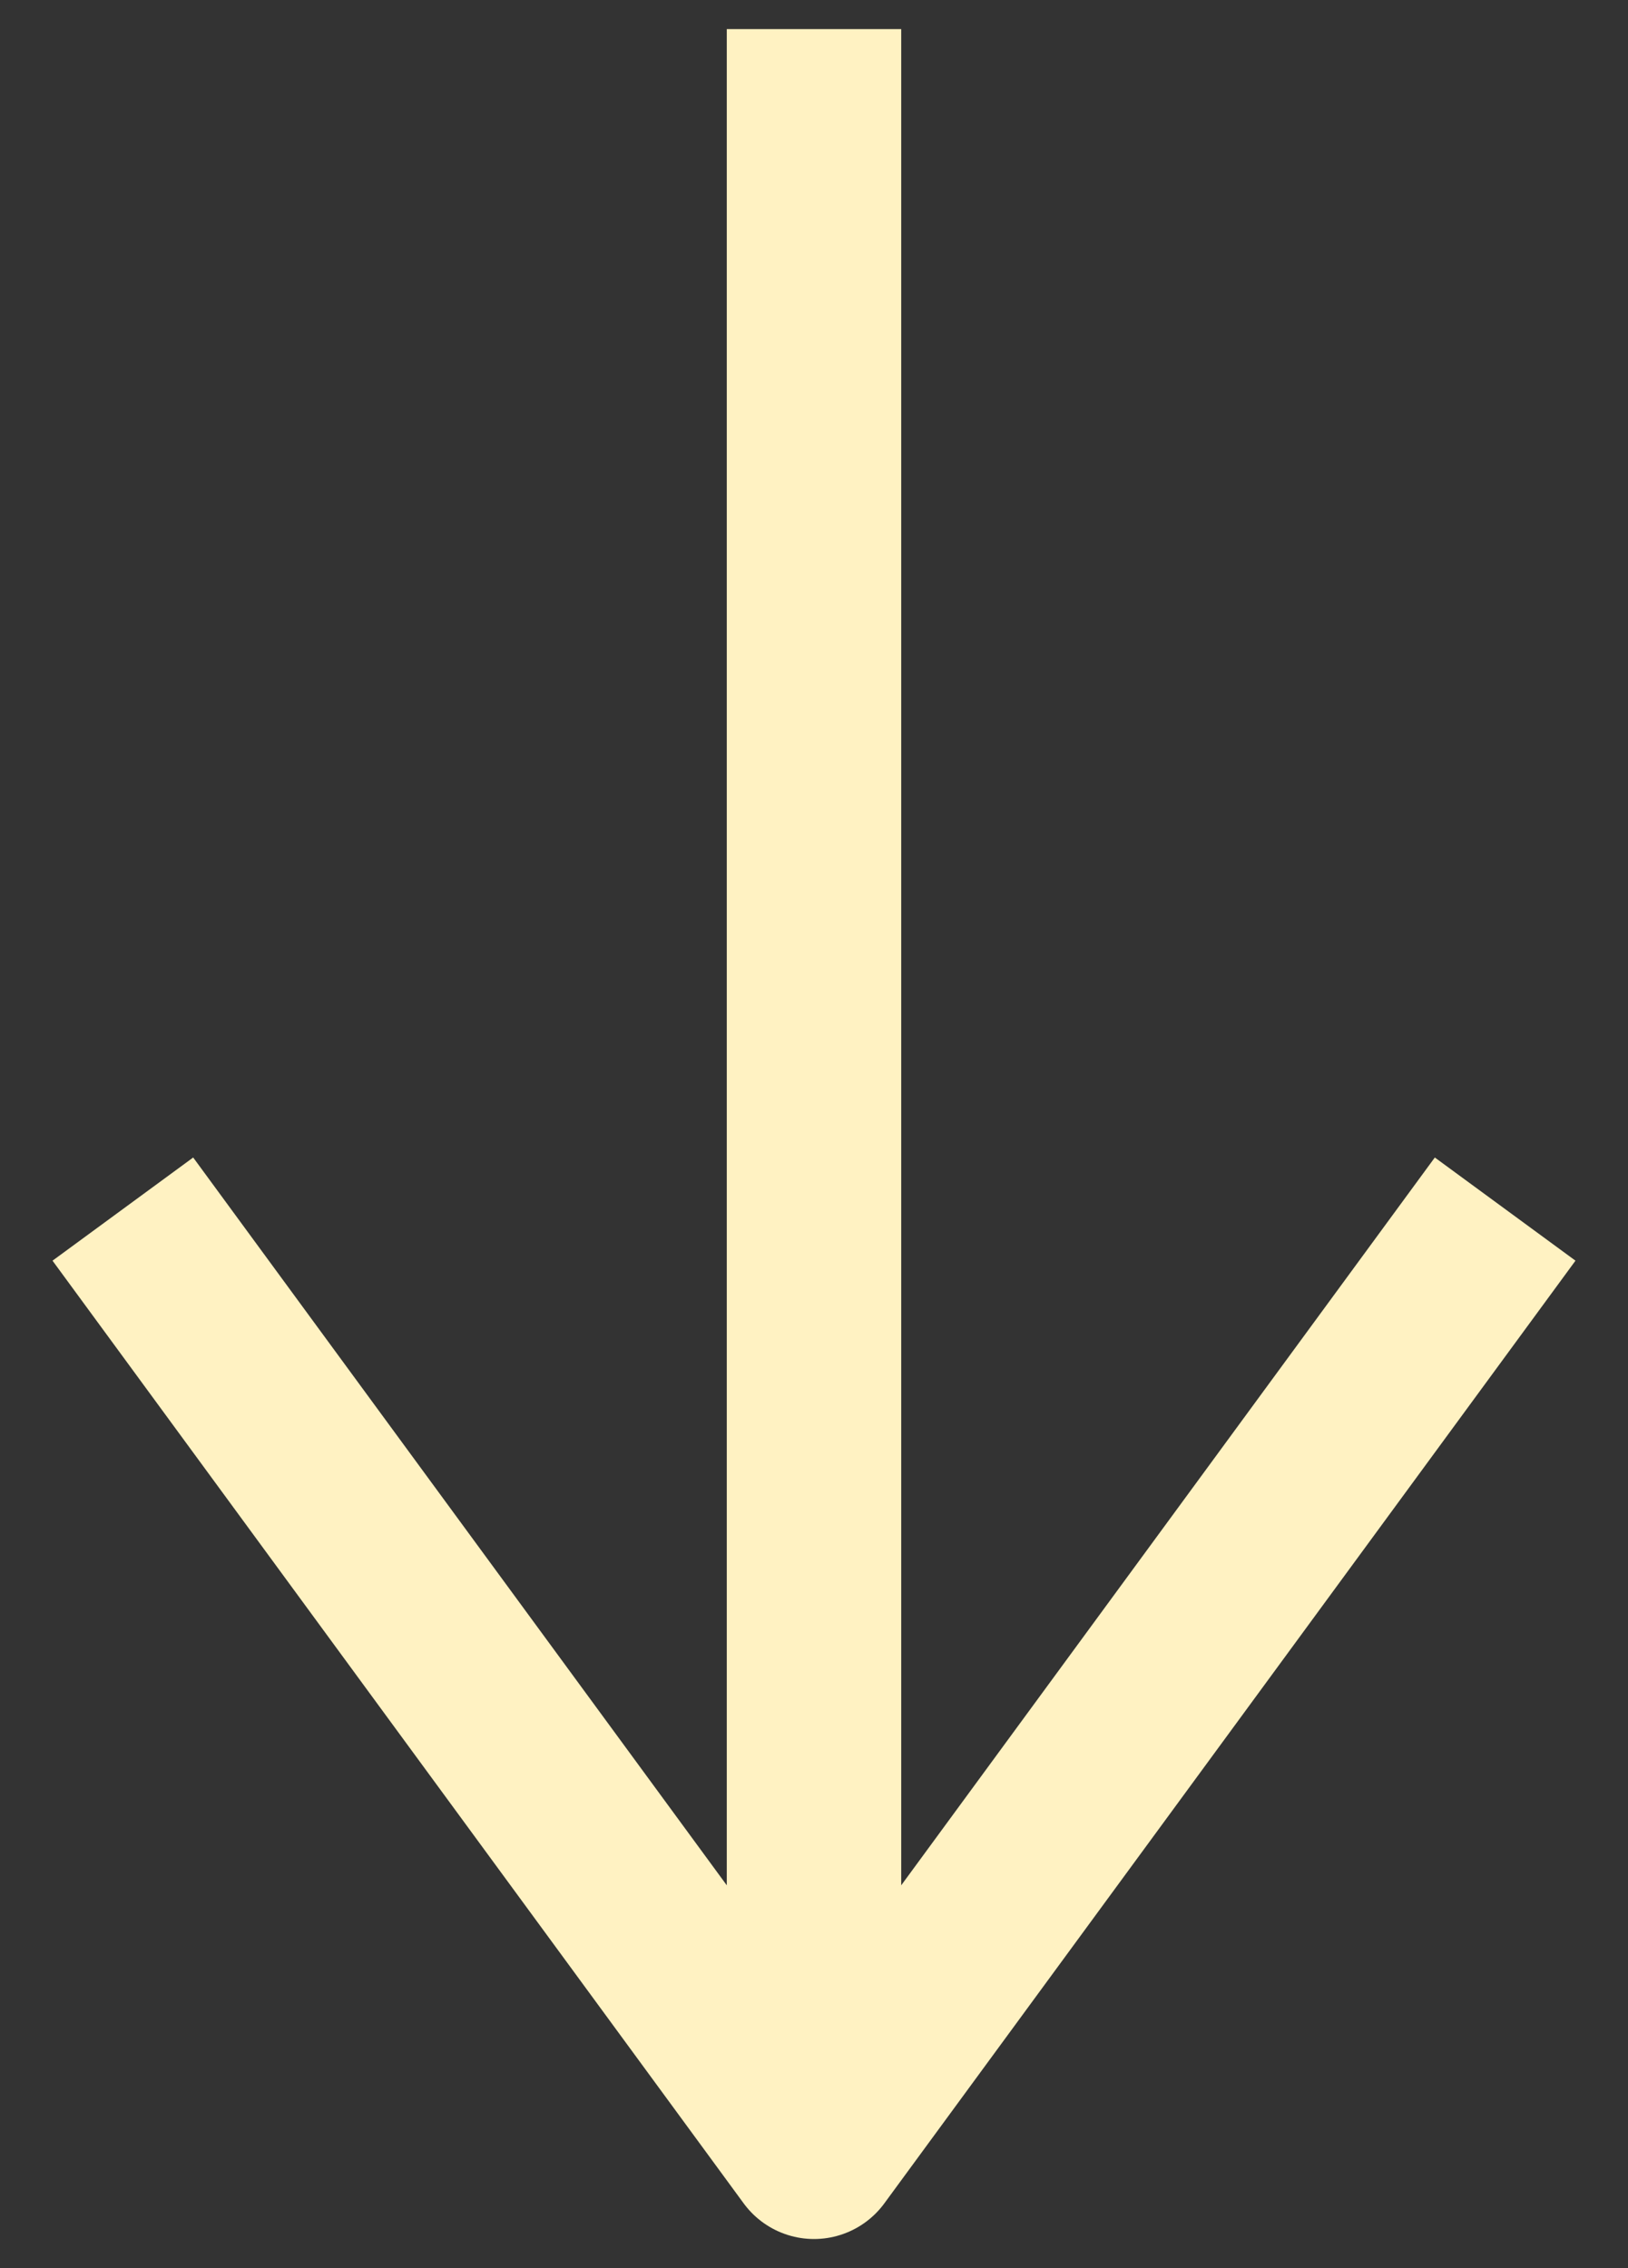 <svg width="28" height="39" viewBox="0 0 28 39" fill="none" xmlns="http://www.w3.org/2000/svg">
<rect x="0" y="0" width="28" height="39" fill="#333333" stroke="none"/>
<path d="M14 2L14 35" stroke="#FFF2C2" stroke-width="3" stroke-linecap="square" stroke-linejoin="round"/>
<path d="M3 22L14 37L25 22" stroke="#FFF2C2" stroke-width="3" stroke-linecap="square" stroke-linejoin="round"/>
</svg>
